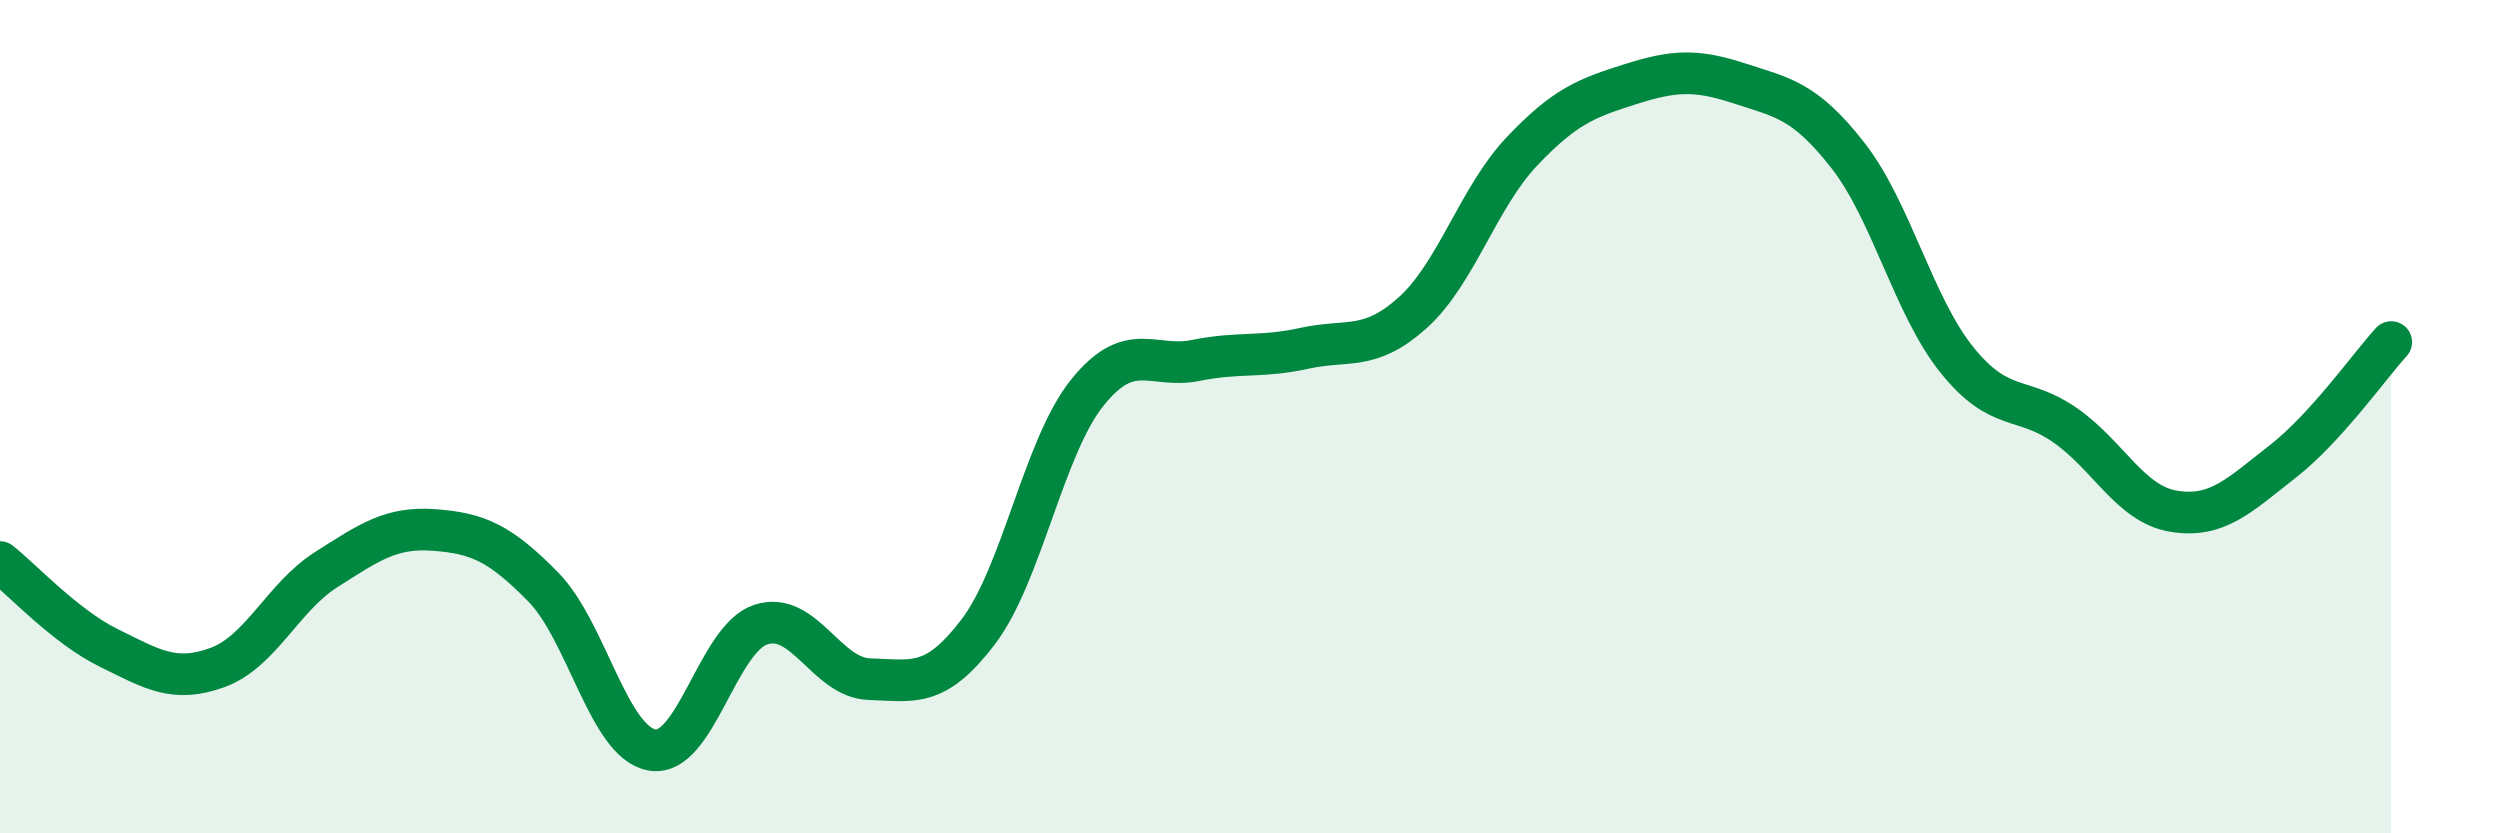 
    <svg width="60" height="20" viewBox="0 0 60 20" xmlns="http://www.w3.org/2000/svg">
      <path
        d="M 0,13.49 C 0.52,13.9 1.57,15.04 2.61,15.55 C 3.65,16.06 4.18,16.4 5.22,16.02 C 6.26,15.64 6.79,14.33 7.83,13.67 C 8.87,13.01 9.39,12.64 10.43,12.72 C 11.47,12.8 12,13.03 13.04,14.09 C 14.08,15.15 14.61,17.82 15.65,18 C 16.69,18.18 17.22,15.33 18.26,14.99 C 19.3,14.65 19.83,16.27 20.87,16.3 C 21.91,16.33 22.44,16.53 23.48,15.16 C 24.52,13.79 25.05,10.73 26.09,9.43 C 27.13,8.13 27.66,8.86 28.7,8.65 C 29.74,8.44 30.26,8.59 31.3,8.36 C 32.34,8.13 32.87,8.44 33.91,7.5 C 34.95,6.56 35.48,4.74 36.52,3.64 C 37.56,2.54 38.09,2.35 39.13,2.02 C 40.17,1.69 40.7,1.66 41.74,2 C 42.78,2.34 43.31,2.4 44.35,3.73 C 45.39,5.06 45.92,7.33 46.96,8.63 C 48,9.93 48.53,9.48 49.57,10.21 C 50.61,10.94 51.13,12.1 52.17,12.27 C 53.21,12.44 53.74,11.89 54.78,11.08 C 55.82,10.27 56.87,8.78 57.39,8.21L57.39 20L0 20Z"
        fill="#008740"
        opacity="0.1"
        stroke-linecap="round"
        stroke-linejoin="round"
      />
      <path
        d="M 0,13.49 C 0.52,13.9 1.57,15.04 2.61,15.55 C 3.65,16.06 4.18,16.4 5.22,16.02 C 6.26,15.64 6.79,14.33 7.83,13.67 C 8.87,13.01 9.39,12.64 10.43,12.72 C 11.47,12.8 12,13.03 13.04,14.09 C 14.08,15.15 14.61,17.82 15.65,18 C 16.69,18.18 17.22,15.33 18.26,14.99 C 19.3,14.65 19.83,16.27 20.87,16.3 C 21.91,16.33 22.44,16.53 23.48,15.16 C 24.52,13.79 25.05,10.73 26.09,9.43 C 27.13,8.13 27.66,8.86 28.7,8.65 C 29.74,8.44 30.26,8.59 31.3,8.36 C 32.34,8.13 32.87,8.44 33.91,7.5 C 34.95,6.56 35.48,4.74 36.52,3.64 C 37.56,2.54 38.09,2.35 39.13,2.02 C 40.17,1.69 40.7,1.66 41.74,2 C 42.78,2.34 43.31,2.4 44.35,3.73 C 45.39,5.06 45.92,7.33 46.96,8.63 C 48,9.93 48.53,9.48 49.57,10.21 C 50.61,10.94 51.13,12.1 52.17,12.27 C 53.21,12.44 53.74,11.89 54.78,11.08 C 55.82,10.27 56.87,8.78 57.39,8.21"
        stroke="#008740"
        stroke-width="1"
        fill="none"
        stroke-linecap="round"
        stroke-linejoin="round"
      />
    </svg>
  